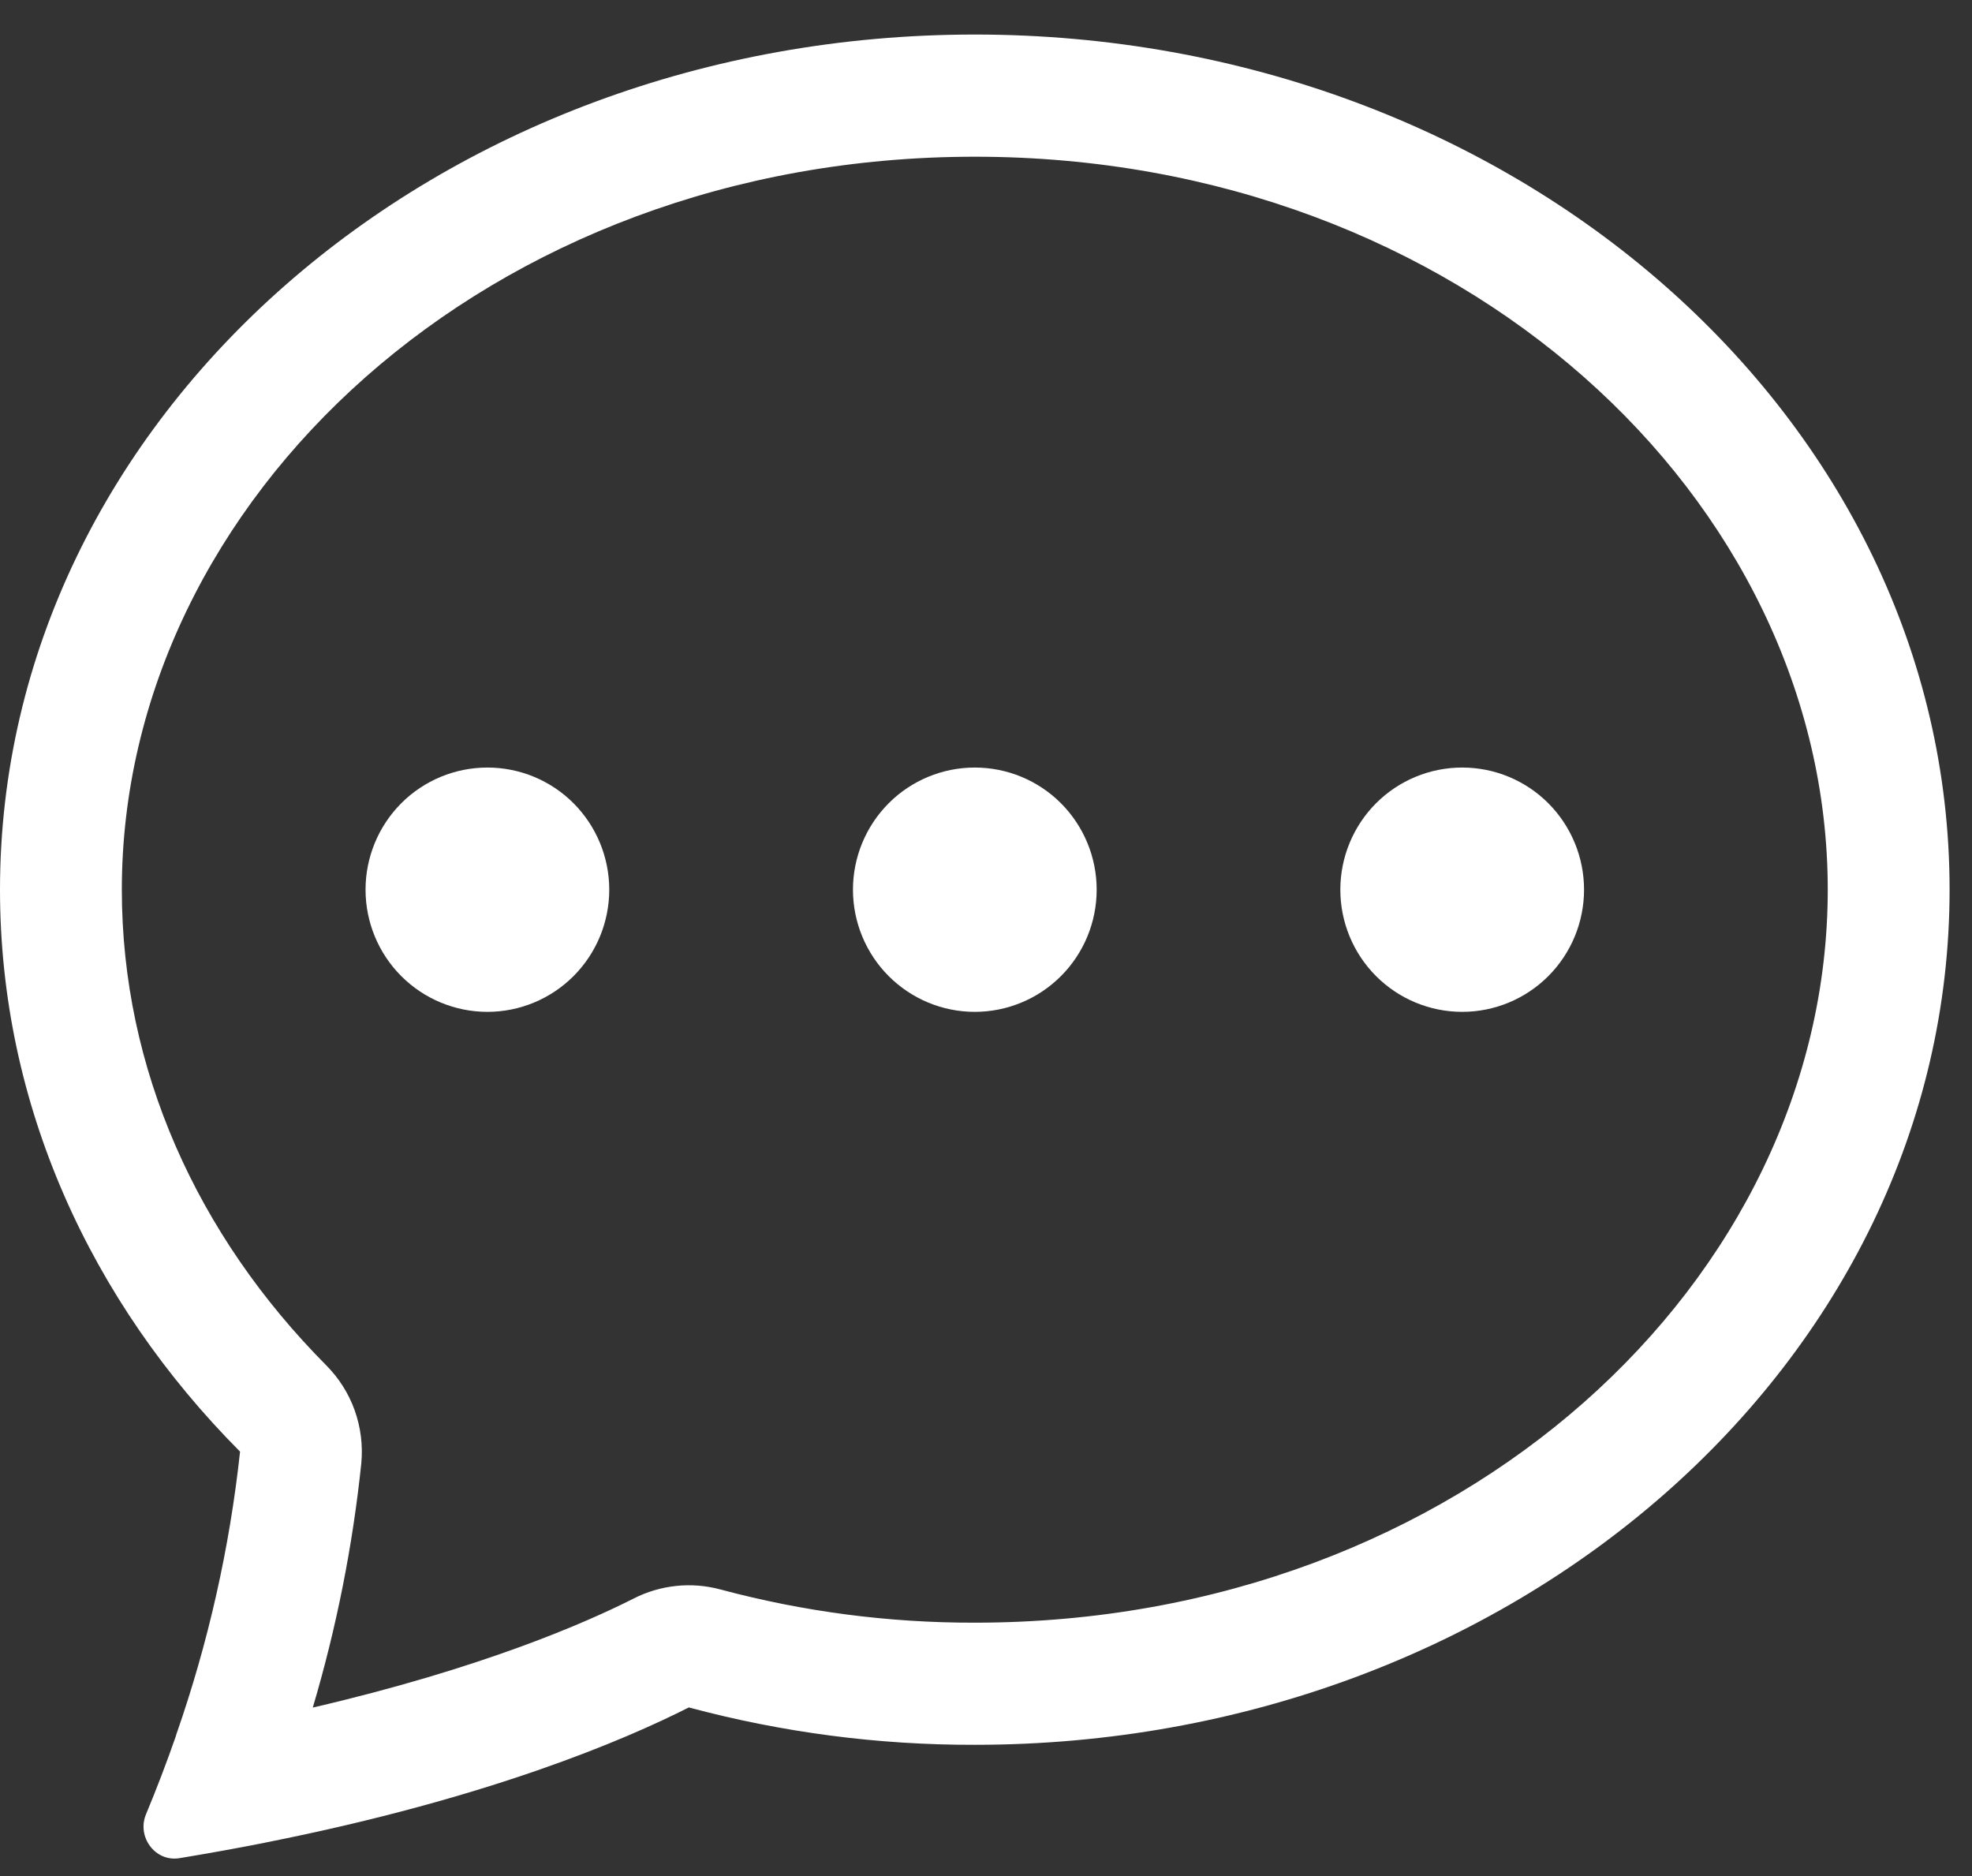 <svg width="41" height="39" viewBox="0 0 41 39" fill="none" xmlns="http://www.w3.org/2000/svg">
<rect x="0" y="0" width="41" height="39" fill="#333333" stroke="none"/>
<path d="M12.667 18.495C12.667 19.169 12.4 19.815 11.925 20.291C11.45 20.767 10.806 21.035 10.134 21.035C9.462 21.035 8.817 20.767 8.342 20.291C7.867 19.815 7.6 19.169 7.6 18.495C7.6 17.822 7.867 17.176 8.342 16.699C8.817 16.223 9.462 15.956 10.134 15.956C10.806 15.956 11.45 16.223 11.925 16.699C12.4 17.176 12.667 17.822 12.667 18.495ZM22.801 18.495C22.801 19.169 22.534 19.815 22.059 20.291C21.584 20.767 20.939 21.035 20.267 21.035C19.595 21.035 18.951 20.767 18.476 20.291C18.001 19.815 17.734 19.169 17.734 18.495C17.734 17.822 18.001 17.176 18.476 16.699C18.951 16.223 19.595 15.956 20.267 15.956C20.939 15.956 21.584 16.223 22.059 16.699C22.534 17.176 22.801 17.822 22.801 18.495ZM30.401 21.035C31.073 21.035 31.717 20.767 32.192 20.291C32.667 19.815 32.934 19.169 32.934 18.495C32.934 17.822 32.667 17.176 32.192 16.699C31.717 16.223 31.073 15.956 30.401 15.956C29.729 15.956 29.084 16.223 28.609 16.699C28.134 17.176 27.867 17.822 27.867 18.495C27.867 19.169 28.134 19.815 28.609 20.291C29.084 20.767 29.729 21.035 30.401 21.035Z" fill="white"/>
<path d="M5.485 38.312L5.535 38.301C10.172 37.38 13.004 36.163 14.321 35.495C16.261 36.015 18.26 36.277 20.267 36.272C31.46 36.272 40.534 28.313 40.534 18.495C40.534 8.677 31.46 0.718 20.267 0.718C9.075 0.718 0 8.677 0 18.495C0 22.965 1.882 27.053 4.991 30.177C4.774 32.184 4.329 34.159 3.663 36.064L3.656 36.092C3.466 36.637 3.26 37.177 3.038 37.71C2.837 38.182 3.225 38.71 3.729 38.629C4.316 38.532 4.901 38.427 5.485 38.312ZM7.512 30.419C7.547 30.047 7.5 29.672 7.375 29.32C7.249 28.968 7.047 28.649 6.784 28.384C4.099 25.682 2.533 22.223 2.533 18.495C2.533 10.389 10.144 3.258 20.267 3.258C30.391 3.258 38.001 10.389 38.001 18.495C38.001 26.602 30.391 33.733 20.267 33.733C18.481 33.737 16.703 33.505 14.977 33.042C14.374 32.88 13.733 32.947 13.176 33.23C12.196 33.727 10.035 34.677 6.503 35.498C6.995 33.84 7.333 32.139 7.512 30.419Z" fill="white"/>
</svg>
